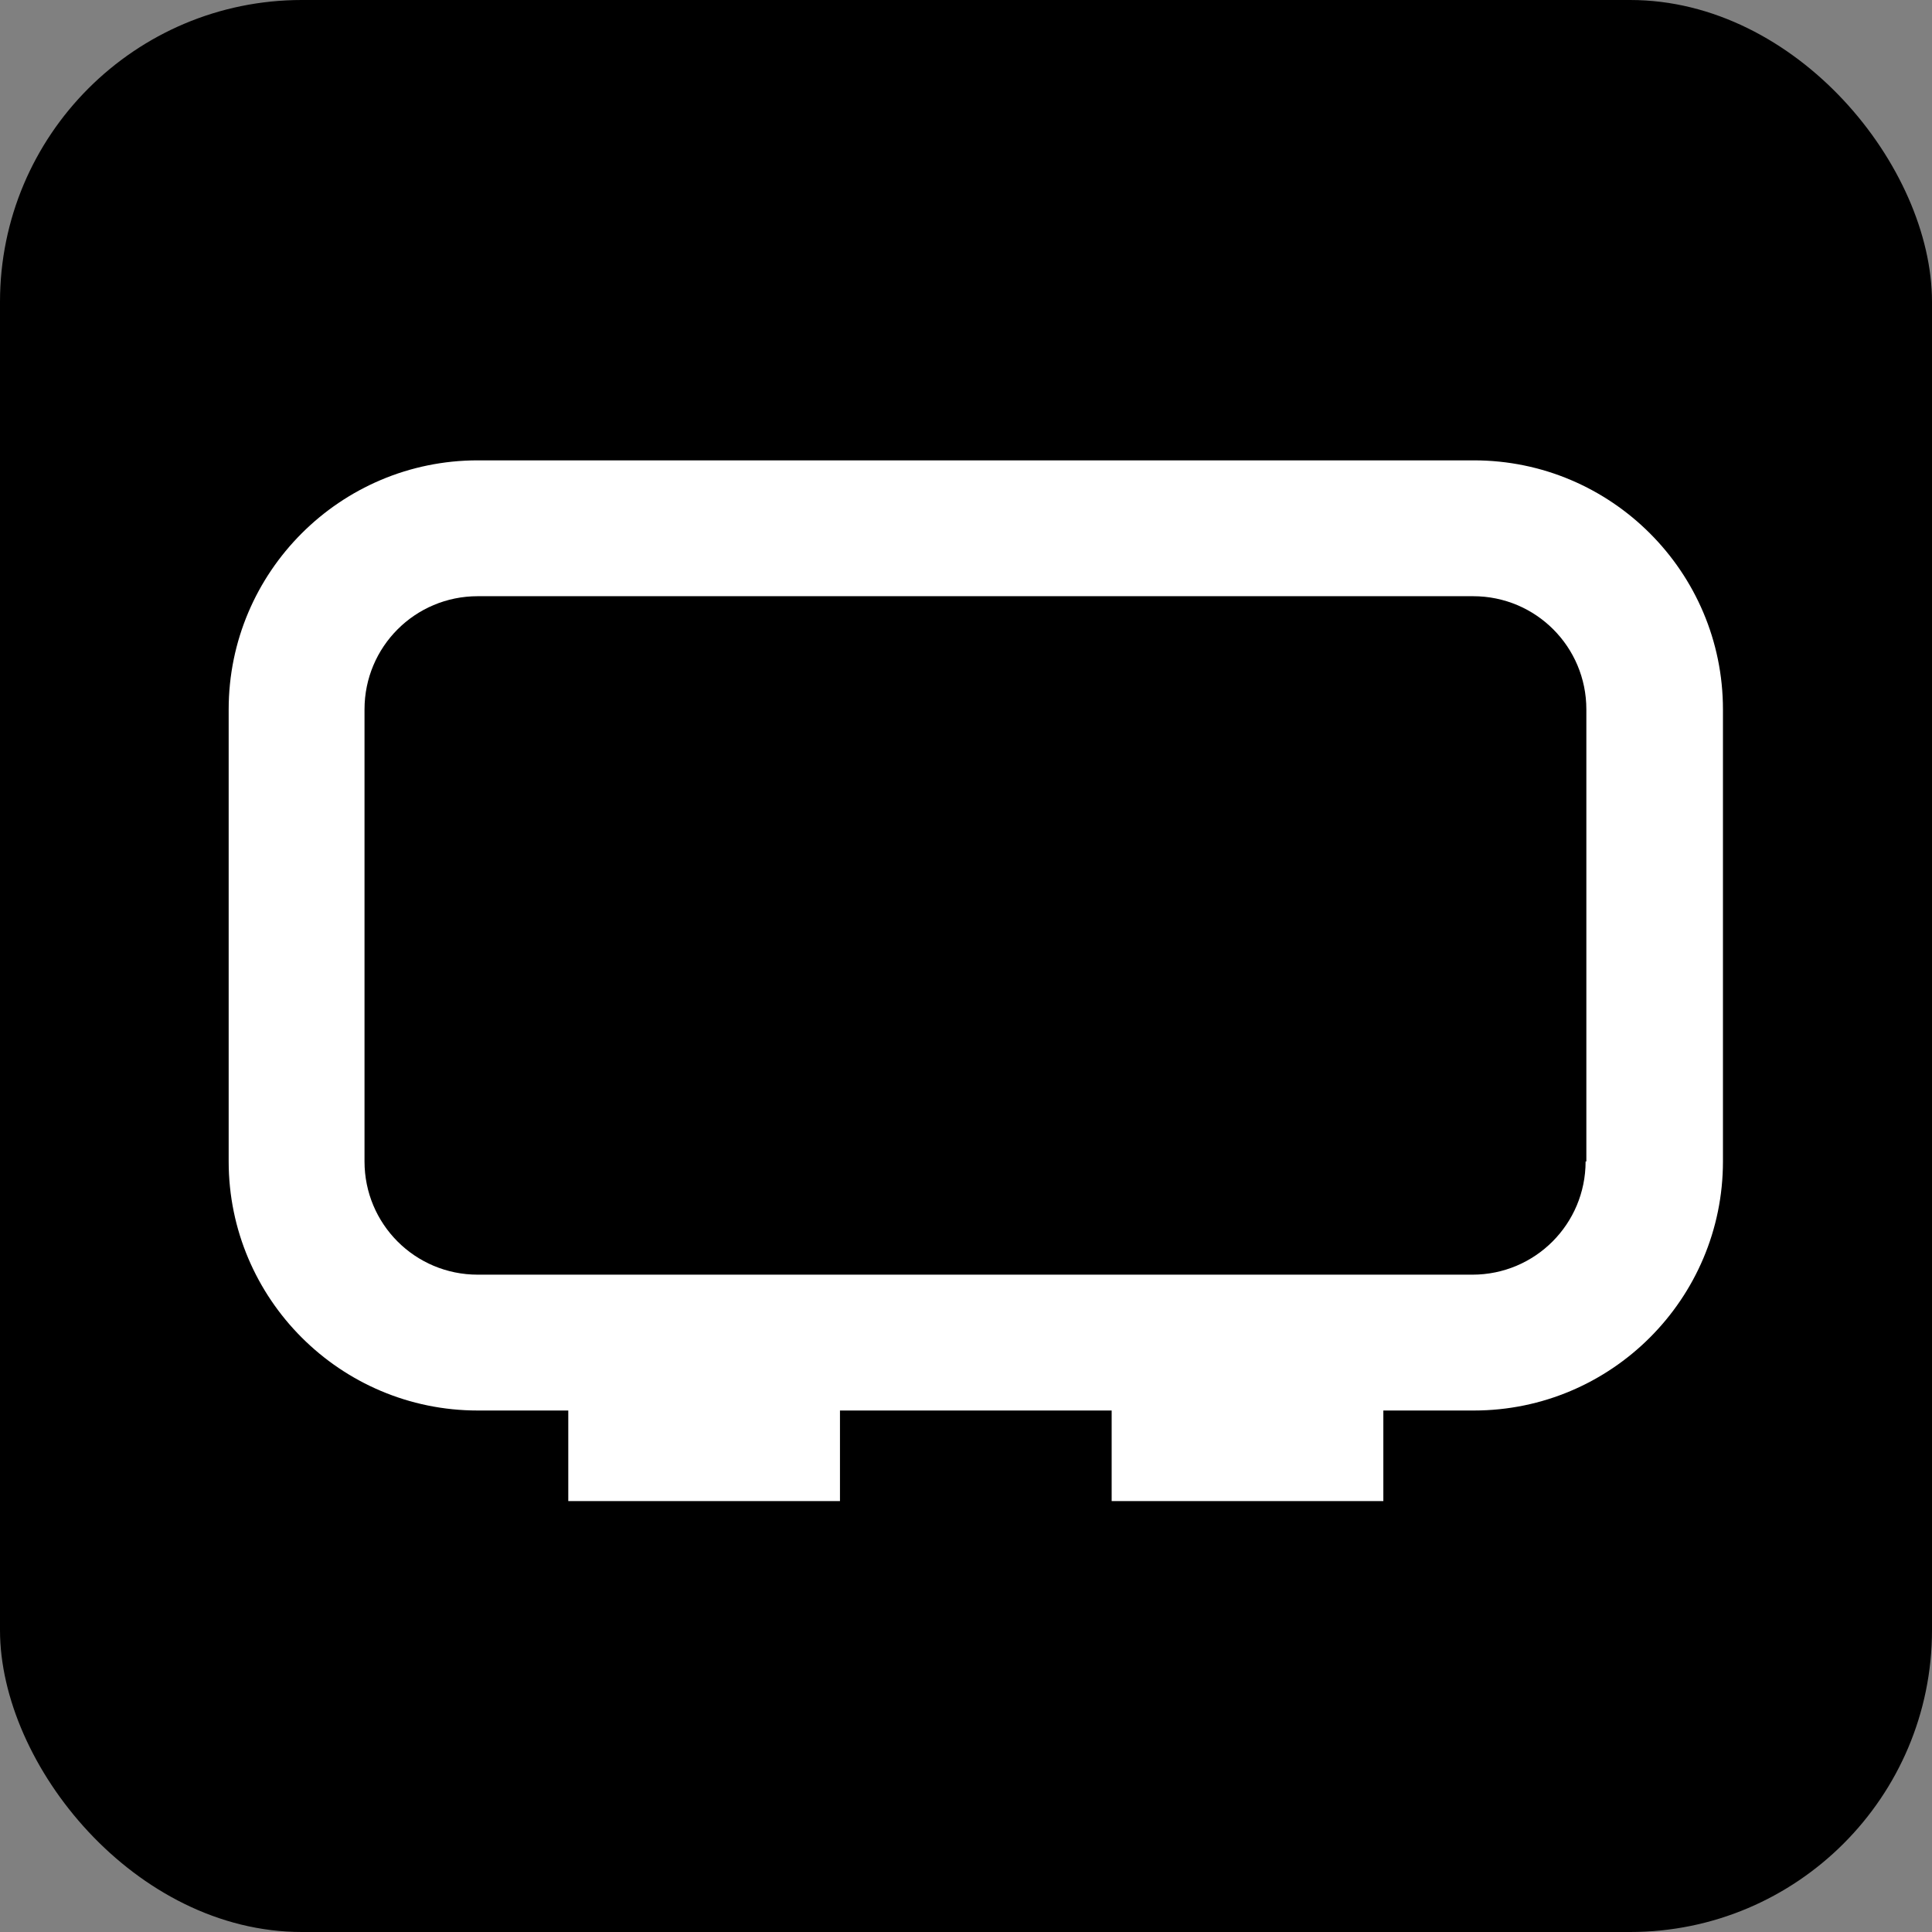 <?xml version="1.0" encoding="UTF-8"?> <svg xmlns="http://www.w3.org/2000/svg" id="Layer_1" data-name="Layer 1" version="1.1" viewBox="0 0 256 256"><rect x="0" y="0" width="256" height="256" fill="#808080" stroke="none"/><defs><style> .cls-1 { fill: #000; } .cls-1, .cls-2 { stroke-width: 0px; } .cls-2 { fill: #fff; } </style></defs><g><g><path class="cls-2" d="M-1380.1-637.1c0-1.8.6-3.3,1.7-4.4,1.1-1.1,2.5-1.7,4.2-1.7s2.7.4,3.8,1.2c1,.8,1.7,1.9,1.9,3.3h-2.1c-.2-.8-.6-1.5-1.2-1.9-.6-.5-1.4-.7-2.3-.7s-2.1.4-2.8,1.1c-.7.8-1,1.8-1,3.1s.3,2.3,1,3.1c.7.8,1.6,1.1,2.8,1.1s1.7-.2,2.3-.7c.6-.5,1-1.1,1.2-1.9h2.1c-.2,1.4-.9,2.5-1.9,3.3-1,.8-2.3,1.2-3.8,1.2s-3.1-.6-4.2-1.7c-1.1-1.1-1.7-2.6-1.7-4.4Z"></path><path class="cls-2" d="M-1360.8-631.2h-2.1l4.6-11.8h2.1l4.6,11.8h-2.2l-.9-2.3h-5.3l-.9,2.3ZM-1357.3-640.5h0s-1.9,5.2-1.9,5.2h3.9l-1.9-5.2Z"></path><path class="cls-2" d="M-1342.8-635.9v4.7h-2v-11.8h4.9c1.3,0,2.3.3,3,1s1,1.5,1,2.6-.3,1.9-1,2.6c-.7.7-1.7,1-3,1h-2.9ZM-1342.8-637.7h2.9c.6,0,1.1-.1,1.4-.4.3-.3.5-.7.5-1.2s-.2-1-.5-1.3c-.3-.3-.8-.5-1.4-.5h-2.9v3.4Z"></path><path class="cls-2" d="M-1325.1-632.8c.8,0,1.4-.1,1.9-.4.4-.3.7-.7.7-1.2s-.1-.7-.4-.9-.6-.4-1-.5c-.4-.1-.8-.2-1.3-.3-.5-.1-.9-.2-1.4-.4-.5-.1-.9-.3-1.3-.5-.4-.2-.7-.6-.9-1-.2-.4-.4-1-.4-1.6,0-1,.4-1.8,1.2-2.5.8-.7,1.8-1,3.1-1s2.4.4,3.1,1.1c.7.7,1.1,1.7,1.2,2.8h-2c0-.6-.2-1.1-.6-1.5-.4-.4-1-.6-1.7-.6s-1.2.1-1.6.4c-.4.3-.6.7-.6,1.2s.1.6.4.9c.2.2.6.4,1,.5.4.1.8.2,1.3.3.5.1.9.3,1.4.4s.9.3,1.3.6c.4.2.7.6,1,1,.2.5.4,1,.4,1.7,0,1.1-.4,1.9-1.3,2.6-.9.6-2,1-3.4,1s-2.5-.4-3.3-1.1-1.1-1.7-1.1-2.8h2c0,.7.3,1.2.7,1.5.4.4,1,.6,1.8.6Z"></path><path class="cls-2" d="M-1304.6-632.3c-.9.9-2.1,1.3-3.5,1.3s-2.6-.4-3.5-1.3c-.9-.9-1.4-2.1-1.4-3.8v-7h2v7c0,1,.2,1.7.7,2.3s1.2.8,2.2.8,1.7-.3,2.2-.8.7-1.3.7-2.3v-7h2v7c0,1.7-.5,2.9-1.4,3.8Z"></path><path class="cls-2" d="M-1287.8-633.1v1.9h-7.5v-11.8h2v9.9h5.5Z"></path><path class="cls-2" d="M-1272.6-633.1v1.9h-8.3v-11.8h8.3v1.9h-6.3v3h6v1.9h-6v3.2h6.3Z"></path><path class="cls-2" d="M-1245.7-643v11.8h-2v-5.1h-5.6v5.1h-2v-11.8h2v4.9h5.6v-4.9h2Z"></path><path class="cls-2" d="M-1236.5-632.7c-1.1-1.2-1.7-2.6-1.7-4.4s.6-3.2,1.7-4.4c1.1-1.2,2.6-1.8,4.4-1.8s3.2.6,4.4,1.8c1.1,1.2,1.7,2.6,1.7,4.4s-.6,3.2-1.7,4.4c-1.1,1.2-2.6,1.8-4.4,1.8s-3.2-.6-4.4-1.8ZM-1235-640.2c-.7.8-1.1,1.8-1.1,3.1s.4,2.3,1.1,3.1c.7.8,1.7,1.2,2.9,1.2s2.1-.4,2.9-1.2c.7-.8,1.1-1.8,1.1-3.1s-.4-2.3-1.1-3.1c-.7-.8-1.7-1.2-2.9-1.2s-2.1.4-2.9,1.2Z"></path><path class="cls-2" d="M-1210.2-632.3c-.9.9-2.1,1.3-3.5,1.3s-2.6-.4-3.5-1.3c-.9-.9-1.4-2.1-1.4-3.8v-7h2v7c0,1,.2,1.7.7,2.3s1.2.8,2.2.8,1.7-.3,2.2-.8.7-1.3.7-2.3v-7h2v7c0,1.7-.5,2.9-1.4,3.8Z"></path><path class="cls-2" d="M-1197-632.8c.8,0,1.4-.1,1.9-.4.4-.3.7-.7.7-1.2s-.1-.7-.4-.9-.6-.4-1-.5c-.4-.1-.8-.2-1.3-.3-.5-.1-.9-.2-1.4-.4-.5-.1-.9-.3-1.3-.5-.4-.2-.7-.6-.9-1-.2-.4-.4-1-.4-1.6,0-1,.4-1.8,1.2-2.5.8-.7,1.8-1,3.1-1s2.4.4,3.1,1.1c.7.7,1.1,1.7,1.2,2.8h-2c0-.6-.2-1.1-.6-1.5-.4-.4-1-.6-1.7-.6s-1.2.1-1.6.4c-.4.3-.6.7-.6,1.2s.1.6.4.9c.2.2.6.4,1,.5.4.1.8.2,1.3.3.5.1.9.3,1.4.4s.9.3,1.3.6c.4.2.7.6,1,1,.2.5.4,1,.4,1.7,0,1.1-.4,1.9-1.3,2.6-.9.6-2,1-3.4,1s-2.5-.4-3.3-1.1-1.1-1.7-1.1-2.8h2c0,.7.3,1.2.7,1.5.4.4,1,.6,1.8.6Z"></path><path class="cls-2" d="M-1176.6-633.1v1.9h-8.3v-11.8h8.3v1.9h-6.3v3h6v1.9h-6v3.2h6.3Z"></path></g><g><rect class="cls-2" x="-1454.8" y="-711" width="6.2" height="47.2"></rect><rect class="cls-2" x="-1140.9" y="-711" width="6.2" height="47.2"></rect><path class="cls-2" d="M-1222-663.8h-16.4c-6.2,0-11.3-5.1-11.3-11.3v-24.6c0-6.2,5.1-11.3,11.3-11.3h16.4c6.2,0,11.3,5.1,11.3,11.3v3.1h-6.2v-3.1c0-2.8-2.3-5.1-5.1-5.1h-16.4c-2.8,0-5.1,2.3-5.1,5.1v24.6c0,2.8,2.3,5.1,5.1,5.1h16.4c2.8,0,5.1-2.3,5.1-5.1v-5.1h6.2v5.1c0,6.2-5.1,11.3-11.3,11.3Z"></path><path class="cls-2" d="M-1113.2-676.1h-27.7v-6.2h27.7c2.8,0,5.1-2.3,5.1-5.1v-12.3c0-2.8-2.3-5.1-5.1-5.1h-27.7v-6.2h27.7c6.2,0,11.3,5.1,11.3,11.3v12.3c0,6.2-5.1,11.3-11.3,11.3Z"></path><path class="cls-2" d="M-1264-663.8h-6.2v-40c0-.6-.5-1-1-1h-8.2c-.6,0-1,.5-1,1v32.8c0,4-3.2,7.2-7.2,7.2h-8.2c-4,0-7.2-3.2-7.2-7.2v-32.8c0-.6-.5-1-1-1h-8.2c-.6,0-1,.5-1,1v40h-6.2v-40c0-4,3.2-7.2,7.2-7.2h8.2c4,0,7.2,3.2,7.2,7.2v32.8c0,.6.5,1,1,1h8.2c.6,0,1-.5,1-1v-32.8c0-4,3.2-7.2,7.2-7.2h8.2c4,0,7.2,3.2,7.2,7.2v40Z"></path><path class="cls-2" d="M-1343-667.9h-45.1c-6.2,0-11.3-5.1-11.3-11.3v-20.5c0-6.2,5.1-11.3,11.3-11.3h45.1c6.2,0,11.3,5.1,11.3,11.3v20.5c0,6.2-5.1,11.3-11.3,11.3ZM-1388.1-704.8c-2.8,0-5.1,2.3-5.1,5.1v20.5c0,2.8,2.3,5.1,5.1,5.1h45.1c2.8,0,5.1-2.3,5.1-5.1v-20.5c0-2.8-2.3-5.1-5.1-5.1h-45.1Z"></path><rect class="cls-2" x="-1417.9" y="-711" width="6.2" height="47.2"></rect><g><path class="cls-2" d="M-1155.3-663.8h-6.2v-35.9c0-2.8-2.3-5.1-5.1-5.1h-20.5c-2.8,0-5.1,2.3-5.1,5.1v35.9h-6.2v-35.9c0-6.2,5.1-11.3,11.3-11.3h20.5c6.2,0,11.3,5.1,11.3,11.3v35.9Z"></path><path class="cls-2" d="M-1192.2-663.8h-6.2v-3.1c0-8.5,6.9-15.4,15.4-15.4h27.7v6.2h-27.7c-5.1,0-9.2,4.1-9.2,9.2v3.1Z"></path></g><path class="cls-2" d="M-1448.6-663.8h-6.2v-3.1c0-8.5,6.9-15.4,15.4-15.4h27.7v6.2h-27.7c-5.1,0-9.2,4.1-9.2,9.2v3.1Z"></path><rect class="cls-2" x="-1384" y="-671.1" width="12.3" height="7.3"></rect><rect class="cls-2" x="-1359.4" y="-671.1" width="12.3" height="7.3"></rect></g></g><rect class="cls-1" x="-2078.4" y="-65.6" width="1600" height="900"></rect><g><rect class="cls-1" width="256" height="256" rx="40" ry="40"></rect><path class="cls-2" d="M195.2,61H63.3c-18.2,0-33,14.8-33,33v59.9c0,18.2,14.8,33,33,33h12v12h36v-12h36v12h36v-12h12c18.2,0,33-14.8,33-33v-59.9c0-18.2-14.8-33-33-33ZM210.1,153.9c0,8.3-6.7,15-15,15H63.3c-8.3,0-15-6.7-15-15v-59.9c0-8.3,6.7-15,15-15h131.9c8.3,0,15,6.7,15,15v59.9Z"></path></g></svg> 
